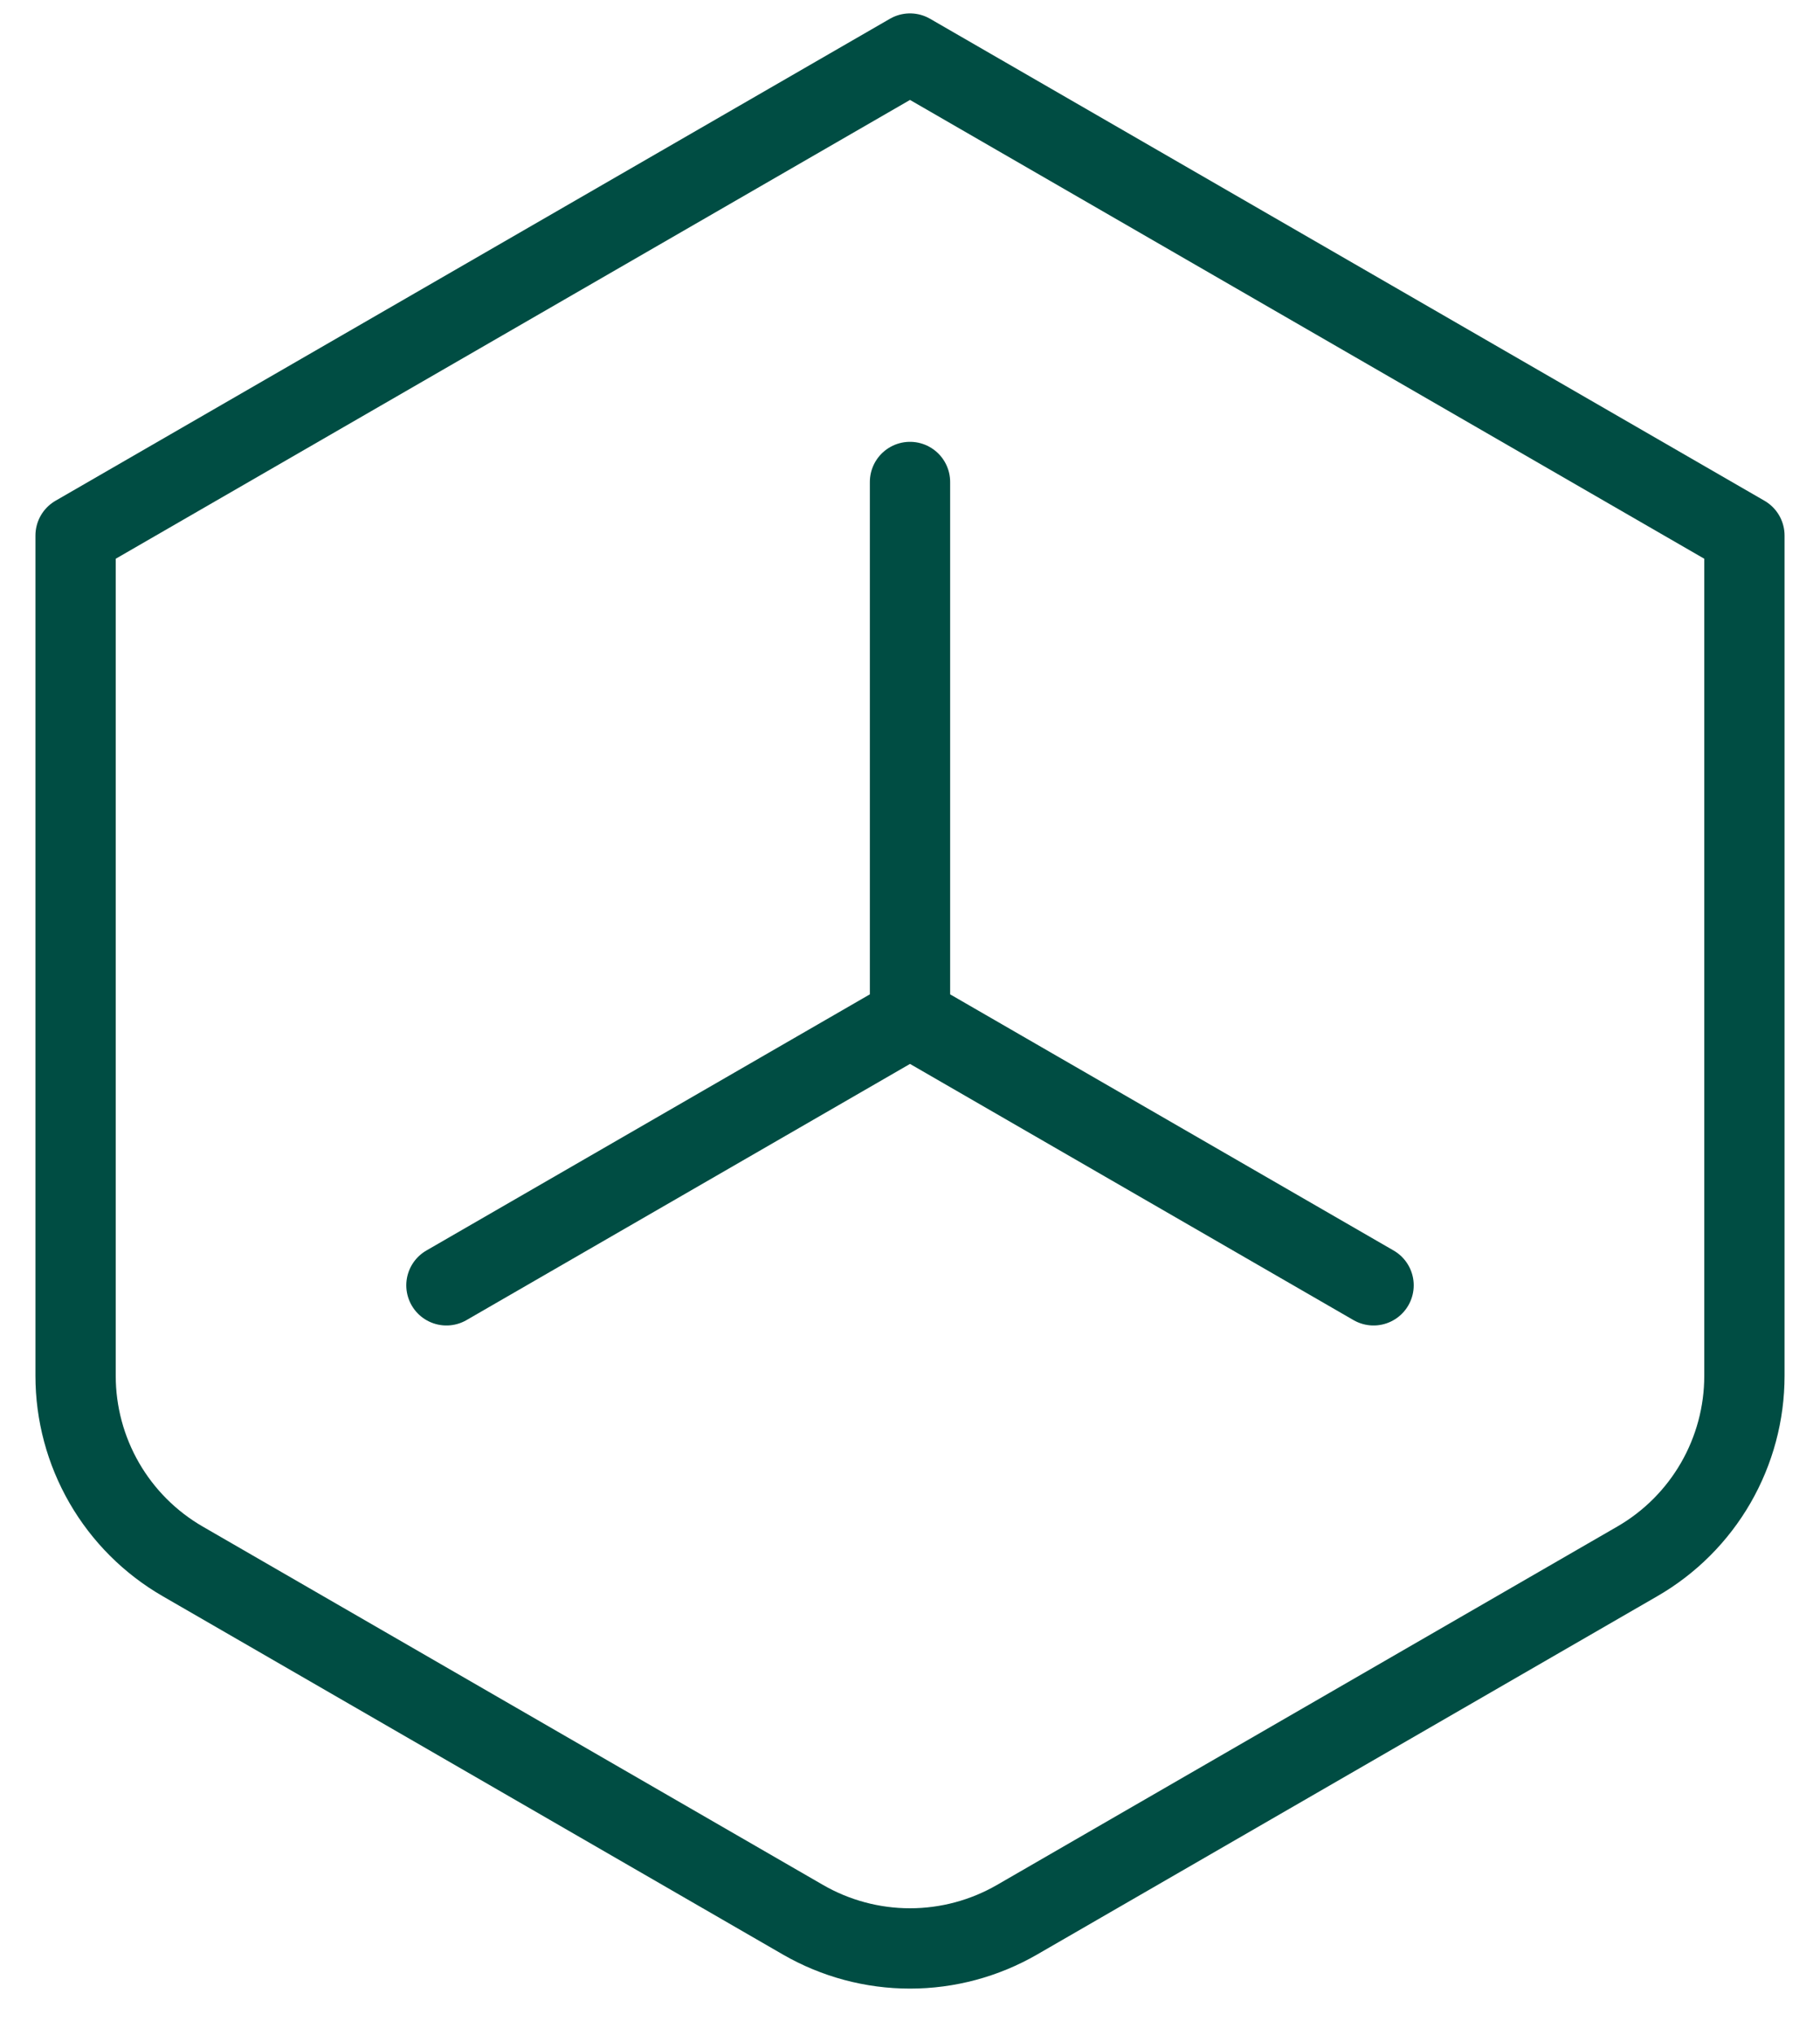 <?xml version="1.0" encoding="UTF-8"?> <svg xmlns="http://www.w3.org/2000/svg" width="34" height="38" viewBox="0 0 34 38" fill="none"><path d="M17 1L32.588 10V25.69C32.588 26.392 32.403 27.082 32.052 27.69C31.701 28.298 31.196 28.803 30.588 29.154L19 35.846C18.392 36.197 17.702 36.382 17 36.382C16.298 36.382 15.608 36.197 15 35.846L3.412 29.154C2.804 28.803 2.299 28.298 1.948 27.69C1.597 27.082 1.412 26.392 1.412 25.69V10L17 1Z" stroke="#004D43" stroke-width="1.5" stroke-linecap="round" stroke-linejoin="round"></path><path d="M17 9V19M17 19L8.34 24M17 19L25.66 24" stroke="#004D43" stroke-width="1.5" stroke-linecap="round" stroke-linejoin="round"></path></svg> 